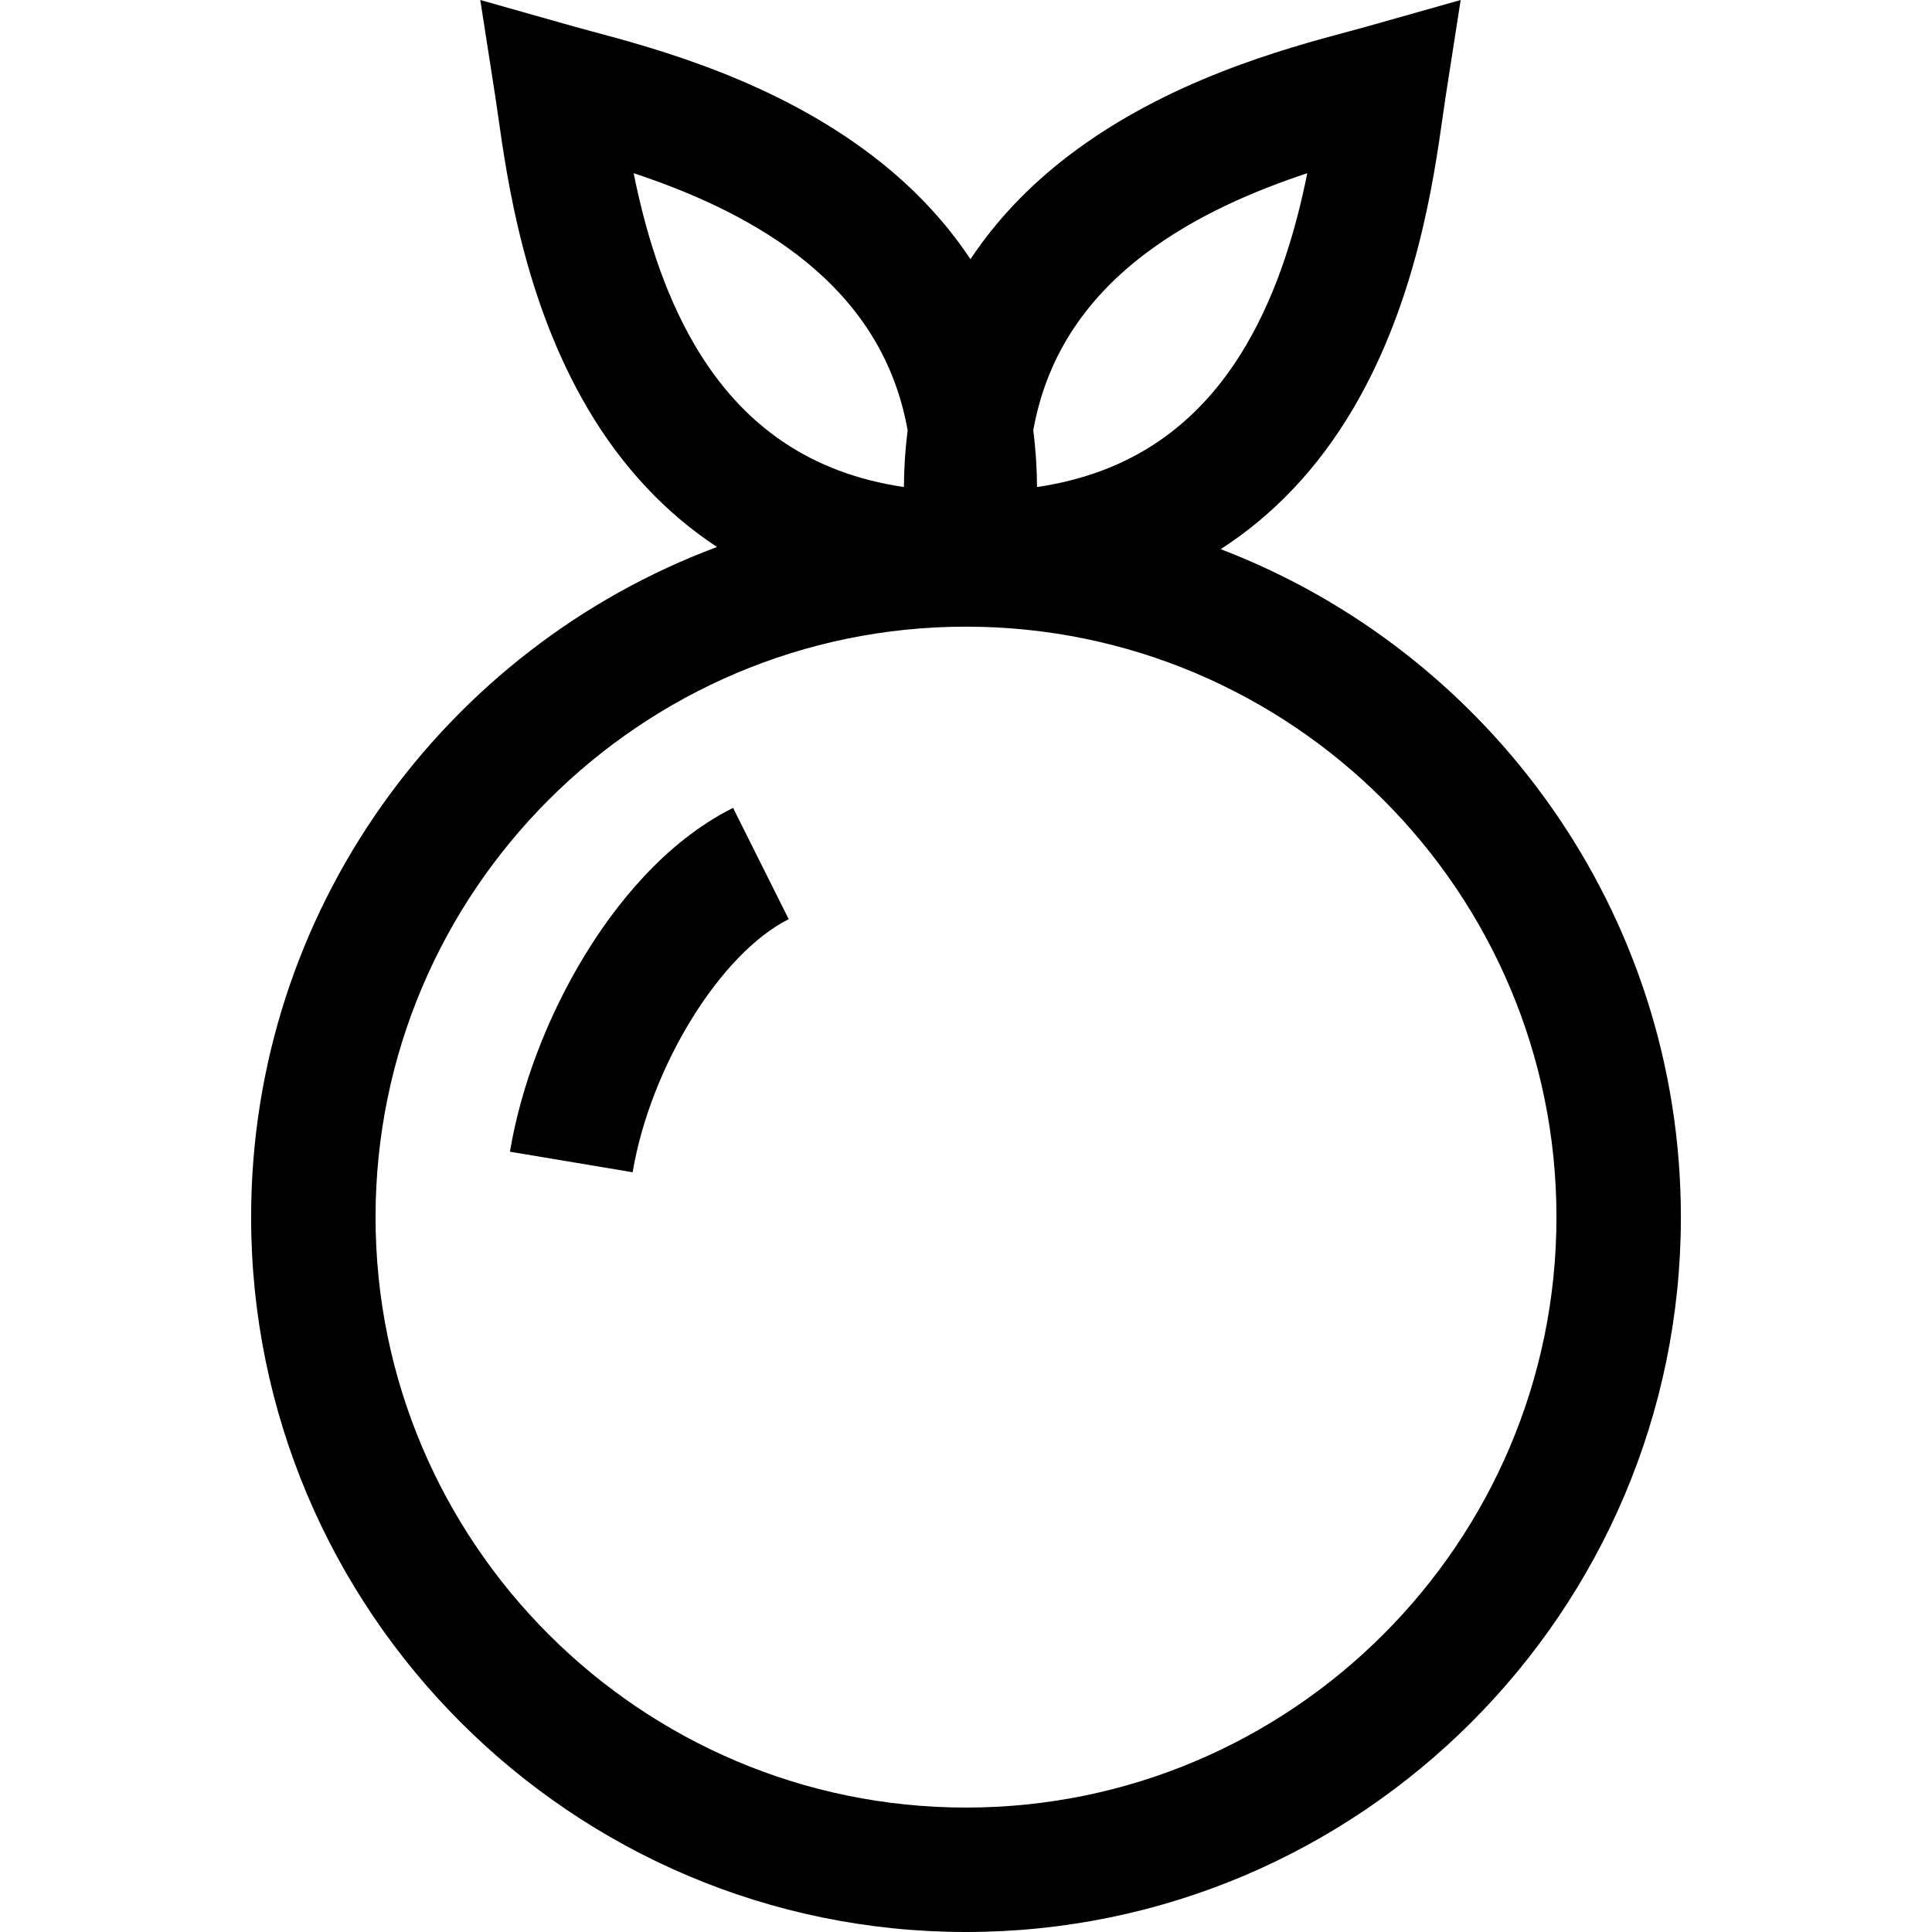 <?xml version="1.0" encoding="iso-8859-1"?>
<!-- Uploaded to: SVG Repo, www.svgrepo.com, Generator: SVG Repo Mixer Tools -->
<svg fill="#000000" height="800px" width="800px" version="1.1" id="Layer_1" xmlns="http://www.w3.org/2000/svg" xmlns:xlink="http://www.w3.org/1999/xlink" 
	 viewBox="0 0 512 512" xml:space="preserve">
<g>
	<g>
		<path d="M323.498,145.534c14.037-9.05,25.834-21.508,35.087-37.21c16.818-28.54,21.366-60.611,23.811-77.84
			c0.27-1.905,0.511-3.611,0.741-5.085L387.091,0l-24.735,6.997c-1.436,0.407-3.099,0.852-4.956,1.35
			c-16.808,4.509-48.092,12.9-74.391,33.046c-10.473,8.023-19.097,17.164-25.825,27.298c-6.728-10.136-15.352-19.276-25.825-27.298
			c-26.298-20.146-57.583-28.538-74.391-33.046c-1.858-0.498-3.521-0.943-4.956-1.35L127.276,0l3.956,25.399
			c0.23,1.475,0.47,3.181,0.741,5.085c2.443,17.23,6.992,49.3,23.811,77.84c9.063,15.379,20.571,27.636,34.228,36.636
			c-72.025,26.852-123.463,96.323-123.463,177.589C66.549,427.013,151.537,512,256,512s189.451-84.988,189.451-189.451
			C445.453,241.851,394.731,172.788,323.498,145.534z M303.063,67.571c13.602-10.42,29.726-17.153,43.379-21.672
			c-2.835,14.1-7.569,30.921-16.268,45.684c-12.688,21.533-30.904,33.879-55.354,37.486c-0.03-5.134-0.363-10.147-0.989-15.036
			C277.171,95.35,286.843,79.994,303.063,67.571z M184.193,91.584C175.493,76.821,170.759,60,167.925,45.9
			c13.653,4.519,29.778,11.251,43.379,21.672c16.219,12.424,25.891,27.779,29.232,46.463c-0.627,4.889-0.96,9.901-0.989,15.036
			C215.099,125.461,196.88,113.116,184.193,91.584z M256.001,479.024c-86.282,0-156.476-70.195-156.476-156.476
			s70.195-156.476,156.476-156.476s156.476,70.195,156.476,156.476C412.477,408.829,342.282,479.024,256.001,479.024z"/>
	</g>
</g>
<g>
	<g>
		<path d="M194.27,214.096c-18.452,9.227-31.596,26.399-39.373,39.182c-9.845,16.181-16.864,34.625-19.762,51.935l32.523,5.445
			c4.675-27.915,23.228-58.002,41.359-67.068L194.27,214.096z"/>
	</g>
</g>
</svg>